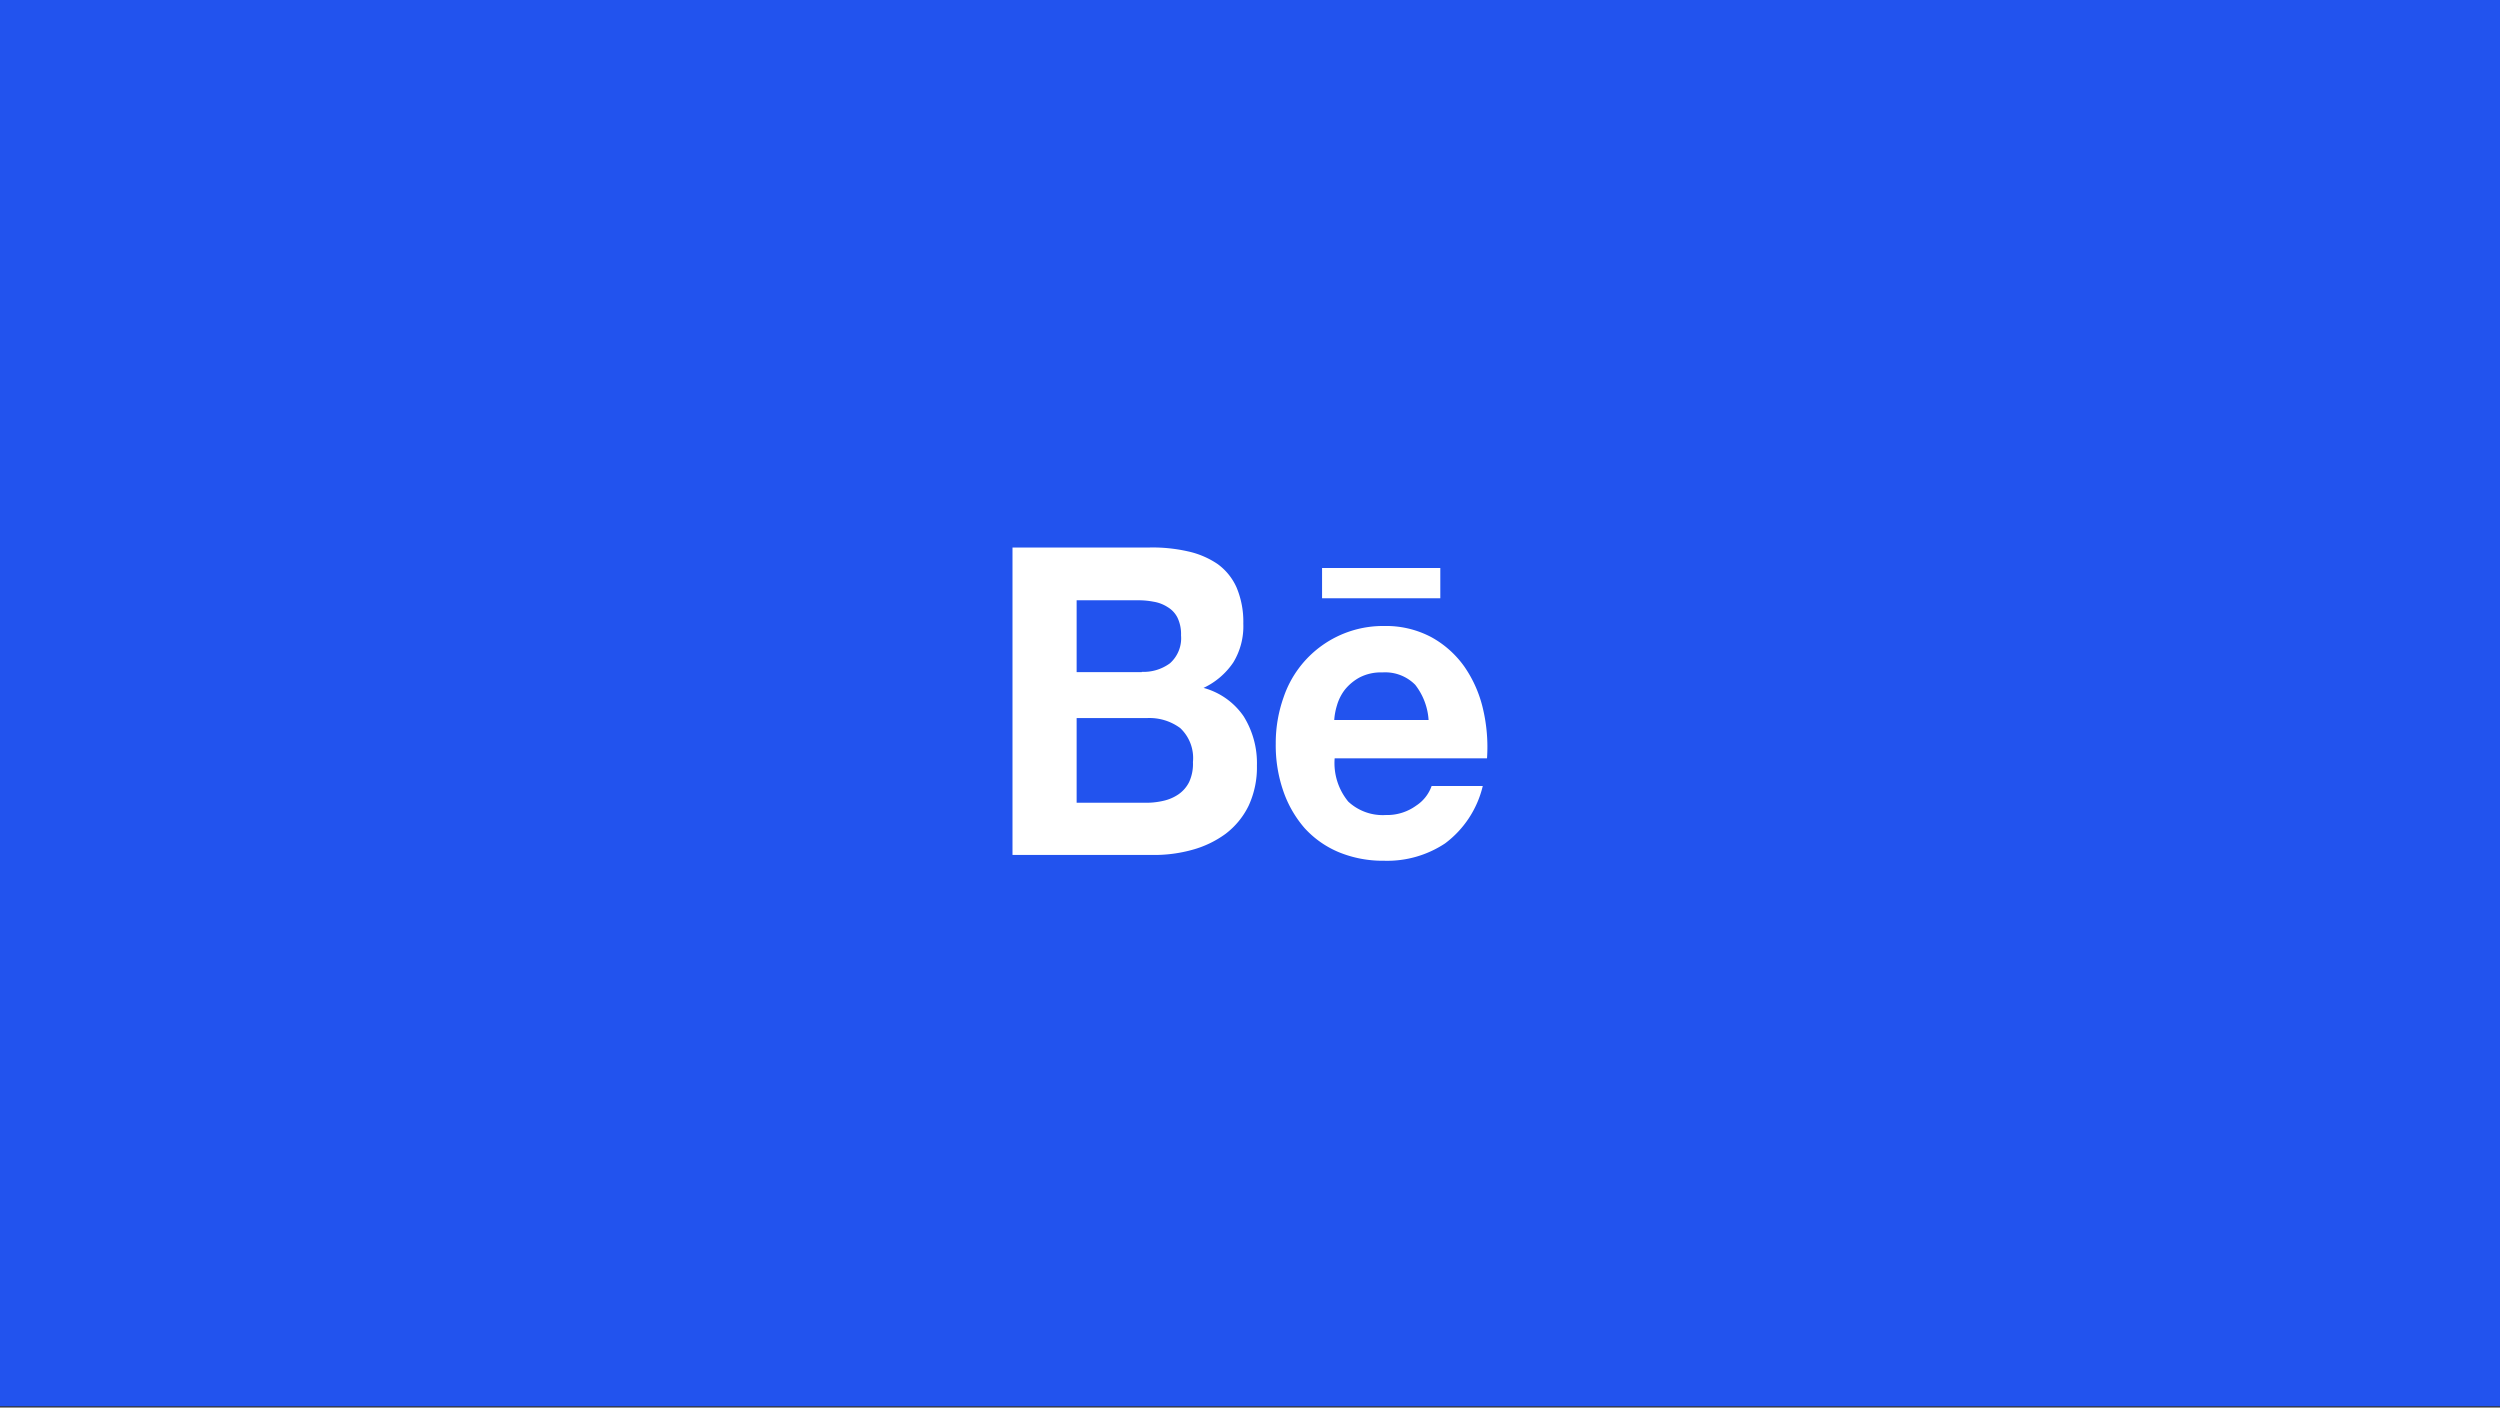 <svg width="1000" height="563" fill="none" xmlns="http://www.w3.org/2000/svg"><rect width="100%" height="100%" fill="#333333" stroke="none"/><path fill="#2253EE" d="M0 0h1000v562.5H0z"/><g clip-path="url(#a)" fill="#fff"><path d="M459.985 219a63.658 63.658 0 0 1 15.265 1.567 34.079 34.079 0 0 1 11.793 5.047 23.272 23.272 0 0 1 7.578 9.356 35.35 35.35 0 0 1 2.703 14.489 27.806 27.806 0 0 1-4.004 15.515 29.464 29.464 0 0 1-11.903 10.187 28.42 28.42 0 0 1 16.048 11.378 35.385 35.385 0 0 1 5.305 19.739 36.452 36.452 0 0 1-3.354 16.087 31.338 31.338 0 0 1-9.199 11.182 40.59 40.59 0 0 1-13.322 6.386 56.678 56.678 0 0 1-15.264 2.053H405V219h54.985zm-3.267 49.743a17.828 17.828 0 0 0 11.26-3.424 13.398 13.398 0 0 0 4.435-11.182c.105-2.43-.379-4.85-1.41-7.053a10.234 10.234 0 0 0-3.918-4.223 14.694 14.694 0 0 0-5.626-2.171 31.69 31.69 0 0 0-6.606-.572h-24.198v28.735h26.063v-.11zm1.41 52.36c2.439.033 4.873-.23 7.249-.783a17.428 17.428 0 0 0 6.065-2.625 13.029 13.029 0 0 0 4.223-4.906 17.38 17.38 0 0 0 1.513-7.985 16.459 16.459 0 0 0-5.086-13.572 20.681 20.681 0 0 0-13.423-3.996h-28.014v33.867h27.473zM539.309 320.649a20.262 20.262 0 0 0 15.045 5.36 19.813 19.813 0 0 0 12.123-3.762 15.505 15.505 0 0 0 6.167-7.836h20.46a40.296 40.296 0 0 1-15.046 22.929 41.833 41.833 0 0 1-24.464 6.958 46.235 46.235 0 0 1-18.077-3.424 38.609 38.609 0 0 1-13.635-9.584 44.686 44.686 0 0 1-8.549-14.833 55.837 55.837 0 0 1-3.033-18.94 54.776 54.776 0 0 1 3.135-18.595 41.953 41.953 0 0 1 40.269-28.523 38.562 38.562 0 0 1 18.807 4.451 39.466 39.466 0 0 1 13.203 11.754 49.052 49.052 0 0 1 7.468 16.886 66.557 66.557 0 0 1 1.622 19.849h-60.941a24.248 24.248 0 0 0 5.446 17.31zm26.737-46.773a16.9 16.9 0 0 0-6.015-3.873 16.89 16.89 0 0 0-7.079-1.033 18.507 18.507 0 0 0-9.2 2.053 19.705 19.705 0 0 0-5.845 4.906 18.885 18.885 0 0 0-3.135 6.269 26.005 26.005 0 0 0-1.081 5.814h37.746a25.594 25.594 0 0 0-5.376-14.128l-.015-.008zM576.123 227.212h-47.298v12.091h47.298v-12.091z"/></g><defs><clipPath id="a"><path fill="#fff" transform="translate(405 219)" d="M0 0h190v125.259H0z"/></clipPath></defs></svg>